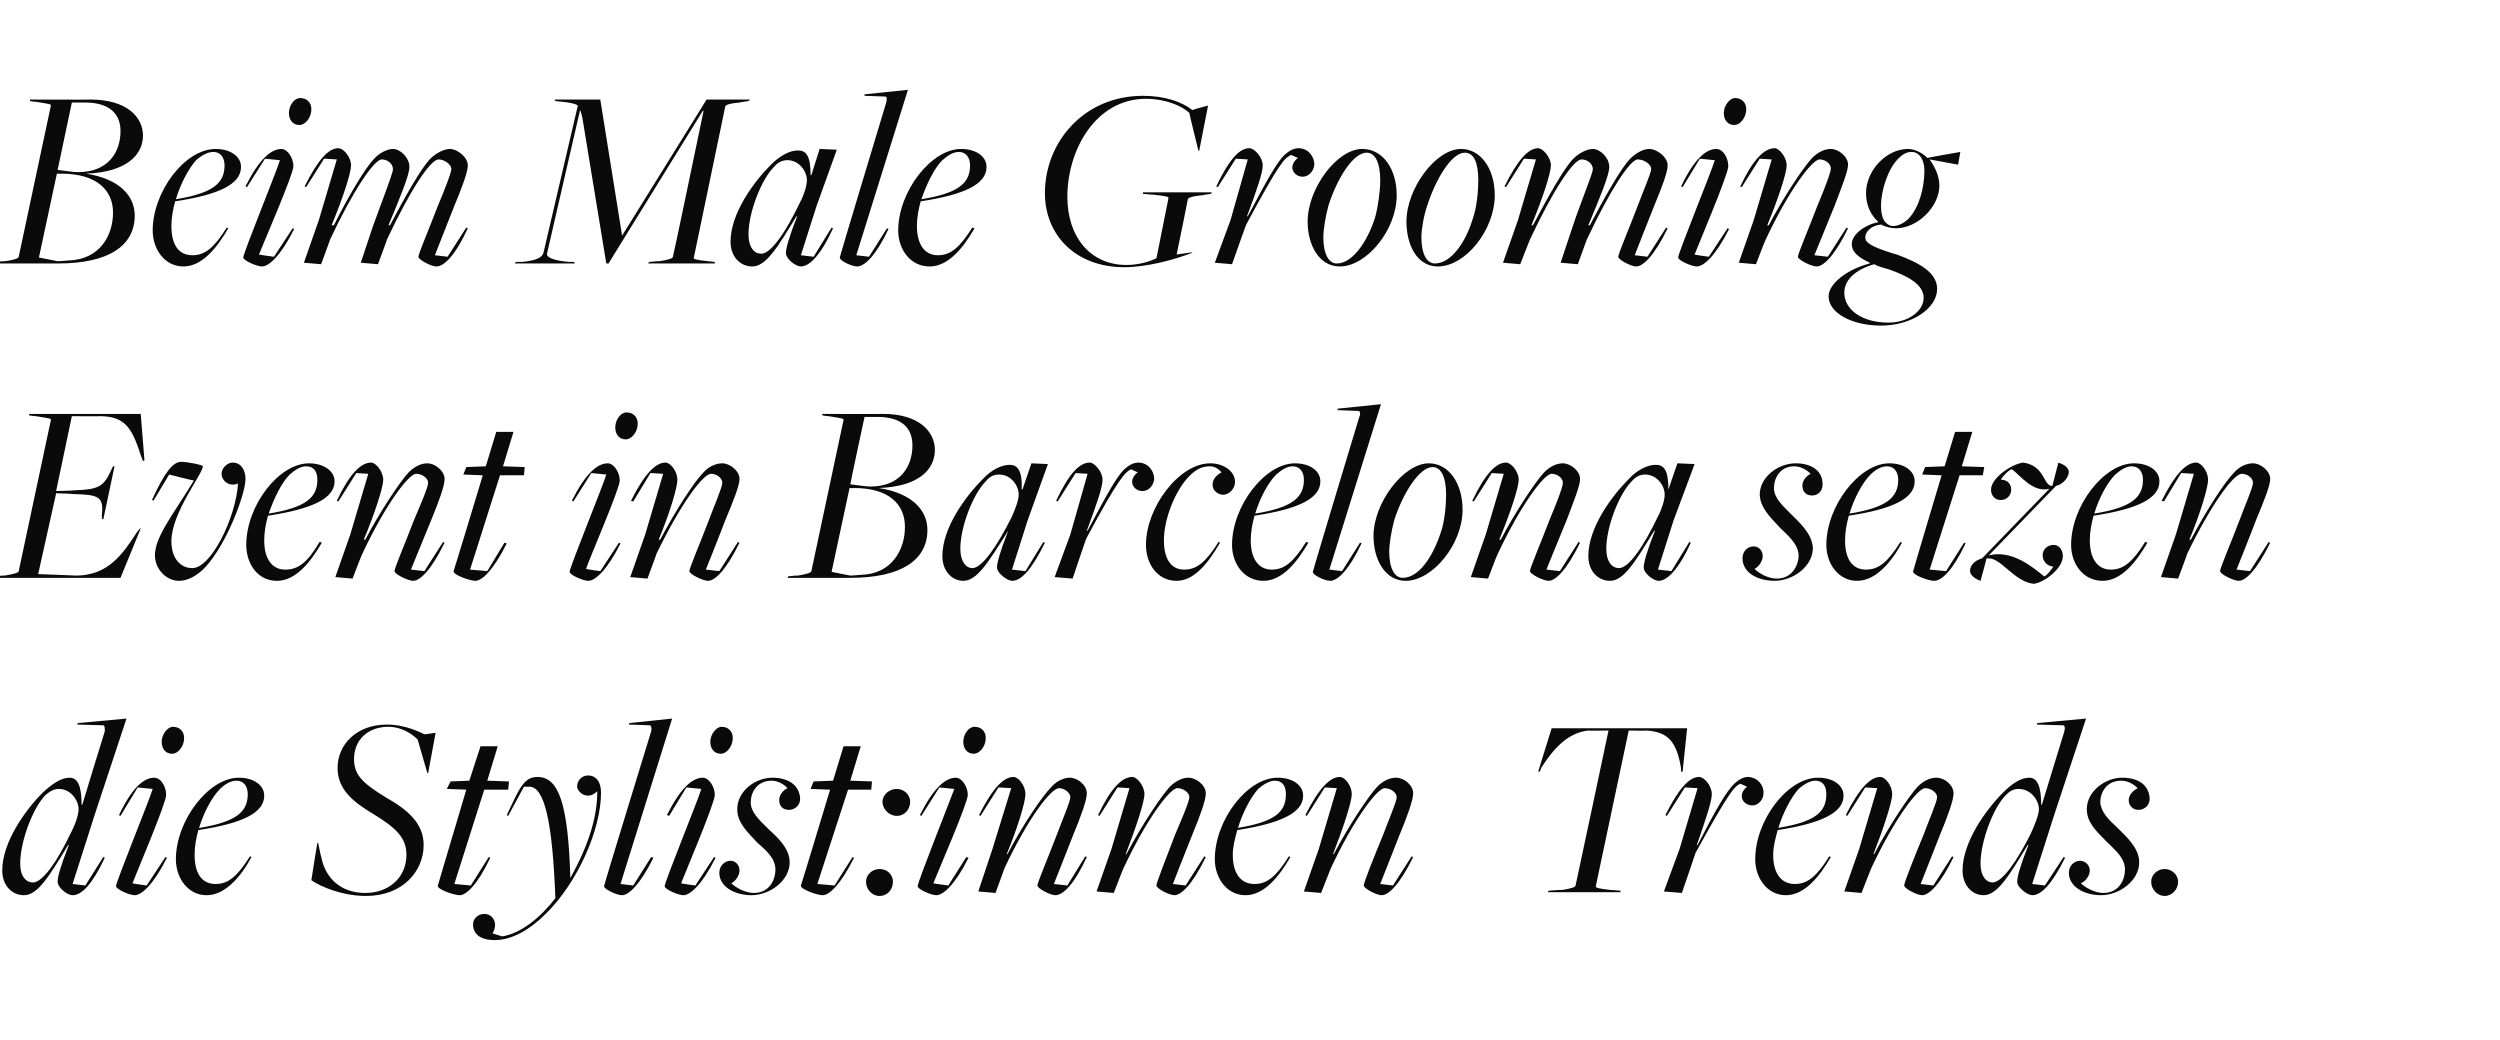 <?xml version="1.0" standalone="no"?><!DOCTYPE svg PUBLIC "-//W3C//DTD SVG 1.1//EN" "http://www.w3.org/Graphics/SVG/1.1/DTD/svg11.dtd"><svg xmlns="http://www.w3.org/2000/svg" version="1.1" width="334px" height="138.9px" viewBox="0 -12 334 138.9" style="top:-12px"><desc>Beim Male Grooming Event in Barcelona setzen die Stylist:innen Trends.</desc><defs/><g id="Polygon273097"><path d="m7.7 105.8c0-.7.4-2.1 1.5-4.9c0 0-.1 0-.1 0c-2.6 4.3-4.1 6.7-5.9 6.7c-1.6 0-2.9-1.3-2.9-3.3c0-3.8 3.1-8.1 5.4-10.4c1.2-1.1 2.4-2 3.6-2c1.2 0 1.6 1.4 1.6 3.6c.02.01.1 0 .1 0c0 0 2.97-9.79 3-9.8c0-.4 0-.8-.2-.8c-.01.01-3.5-.1-3.5-.1l.1-.2l6.5-.6l-4.2 12.7l-3 9.4l1.7.2l2.4-3.8c0 0 .23.08.2.1c-1.7 3.6-3.1 5-4.3 5c-.7 0-2-1-2-1.8zm1.7-6.4c.7-1.3 1.1-2.6 1.1-3.3c0-1.2-1.1-2.7-2.6-2.7c-.7 0-1.2.3-1.8.8c-1.7 1.7-3.4 6.2-3.4 9.2c0 1.7.8 2.5 1.7 2.5c1.3 0 3.3-2.9 5-6.5zm12.2-12.3c0-1 .8-2 1.5-2c.9 0 1.5.6 1.5 1.5c0 1.1-.8 2.1-1.6 2.1c-.9 0-1.4-.7-1.4-1.6zm-6.1 19.3c0-.6 4.5-11.6 4.9-13c.04.01-2-.2-2-.2l-2.3 3.8c0 0-.25-.09-.2-.1c1.7-3.6 3.3-5 4.7-5c.9 0 1.6 1.2 1.6 2.3c0 1.1-4 10.5-4.5 11.8c-.03.05 1.9.3 1.9.3l2.5-3.8c0 0 .19.08.2.1c-1.8 3.6-3.4 5-4.3 5c-.7 0-2.5-.8-2.5-1.2zm8-3.6c0-5.2 4.4-10.9 8.4-10.9c2 0 3.4 1 3.4 2.4c0 2.3-2.9 3.7-8.8 4.6c-.3 1.1-.5 2.2-.5 3.3c0 2.4.9 3.9 2.8 3.9c1.7 0 2.9-1 4.6-3.7c0 0 .2.1.2.1c-1.4 2.6-3.5 5.1-6 5.1c-2.5 0-4.1-2.3-4.1-4.8zm9.6-8.7c0-1-.5-1.8-1.5-1.8c-.7 0-1.5.4-2.2 1.1c-1.1 1.1-2.2 3.2-2.8 5.2c0 0 .1 0 .1 0c4.8-.8 6.4-2.1 6.4-4.5zm8.5 11.5c-.02-.04.8-5 .8-5l.1 0c0 0 .37 1.81.4 1.8c.6 3.2 2.9 4.9 5.9 4.9c3.2 0 5.5-2.1 5.5-5.1c0-2.3-1.4-3.6-4.5-5.5c-2.7-1.6-4.7-3.3-4.7-6.1c0-3.1 2.5-5.8 6.6-5.8c2 0 3.8.7 5 1.3c0 .03 1.5-.2 1.5-.2l-1 5.4l-.1 0c0 0-1.31-4.54-1.3-4.5c-.9-.9-2.3-1.7-3.9-1.7c-2.8 0-4.6 1.8-4.6 4.3c0 2.1 1.1 3.2 4.2 5.1c3 1.7 5.1 3.5 5.1 6.4c0 3.5-2.8 6.8-7.7 6.8c-3.1 0-6-1.2-7.3-2.1zm16.9.7c-.02.03 3.8-12.8 3.8-12.8l-2.6-.1l.5-1l2.5-.1l1.5-4.6l2.3 0l-1.4 4.6l2.9.1l-.1 1.1l-3.2 0l-4 12.6l2.2.2l2.4-3.8c0 0 .22.08.2.1c-1.7 3.6-3.2 5-4.1 5c-.7 0-3.1-.8-2.9-1.3zm4.7 5.2c0-.8.7-1.4 1.5-1.4c1.2 0 1.9 1.3 1.1 2.6c0 0 1 .3 1.3.4c2.5-.4 5.1-2.5 7.1-5.1c-.4-10.5-1.5-14.9-3.5-14.9c-.04.03-.7 0-.7 0l-2.1 3.9c0 0-.21-.09-.2-.1c1.7-3.6 2.3-5.1 4.1-5.1c2.8 0 4.1 3.4 4.4 13.5c0 0 0 0 0 0c2.5-4.5 3.6-8.2 3.6-11.6c-1.3 1.3-2.6.2-2.7-.6c0-.8.6-1.5 1.5-1.5c.9 0 1.7.7 1.7 2.3c0 5-3.2 12.1-7.4 16.2c-2.1 2.1-4.5 3.5-6.8 3.5c-1.9 0-2.9-.8-2.9-2.1zm17.5-5.1c0-.2 6.3-20.7 6.3-20.7c.1-.4 0-.8-.2-.8c0 .01-2.8-.1-2.8-.1l.1-.2l5.7-.6l-6.9 22.1l1.7.2l2.4-3.8c0 0 .25.08.3.1c-1.8 3.6-3.3 5-4.2 5c-.7 0-2.4-.8-2.4-1.2zm14.2-19.3c0-1 .8-2 1.5-2c.9 0 1.5.6 1.5 1.5c0 1.1-.8 2.1-1.6 2.1c-.9 0-1.4-.7-1.4-1.6zm-6.1 19.3c0-.6 4.5-11.6 4.9-13c.03.01-2-.2-2-.2l-2.3 3.8c0 0-.26-.09-.3-.1c1.8-3.6 3.4-5 4.8-5c.8 0 1.6 1.2 1.6 2.3c0 1.1-4 10.5-4.5 11.8c-.04.05 1.9.3 1.9.3l2.5-3.8c0 0 .18.08.2.1c-1.8 3.6-3.4 5-4.3 5c-.7 0-2.5-.8-2.5-1.2zm7.3-1.8c0-.9.7-1.6 1.5-1.6c.7 0 1.2.6 1.2 1.3c0 .7-.6 1.5-1.1 1.7c.6.6 1.9 1.3 3 1.3c2.2 0 2.9-1.9 2.9-3.1c0-1.6-1.3-2.6-2.5-3.7c-1.5-1.6-2.6-2.7-2.6-4.4c0-2.4 2.4-4.2 4.7-4.2c2 0 3.6.9 3.7 2.8c0 1-.8 1.5-1.5 1.5c-.8 0-1.3-.5-1.3-1.3c0-.7.5-1.3 1.1-1.6c-.4-.5-1.3-1-2.1-1c-2 0-2.8 1.6-2.8 2.9c0 1.3 1.1 2.3 2.2 3.4c1.3 1.2 3 2.7 3 4.6c0 2.5-2.7 4.4-5.1 4.4c-2.2 0-4.3-1.1-4.3-3zm10.9 1.7c.03.03 3.9-12.8 3.9-12.8l-2.6-.1l.4-1l2.6-.1l1.4-4.6l2.3 0l-1.4 4.6l2.9.1l-.1 1.1l-3.1 0l-4.1 12.6l2.3.2l2.4-3.8c0 0 .16.08.2.1c-1.8 3.6-3.3 5-4.2 5c-.7 0-3-.8-2.9-1.3zm10.9-11.2c0-.9.9-1.7 1.9-1.7c1 0 1.8.8 1.8 1.7c0 1-.7 1.9-1.8 1.9c-1 0-1.9-.9-1.9-1.9zm-2.2 10.7c0-.9.8-1.7 1.8-1.7c1.1 0 1.8.8 1.8 1.7c0 1-.7 1.9-1.8 1.9c-1 0-1.8-.9-1.8-1.9zm13-18.7c0-1 .7-2 1.5-2c.9 0 1.5.6 1.5 1.5c0 1.1-.8 2.1-1.6 2.1c-.9 0-1.4-.7-1.4-1.6zm-6.1 19.3c0-.6 4.4-11.6 4.9-13c0 .01-2-.2-2-.2l-2.4 3.8c0 0-.18-.09-.2-.1c1.8-3.6 3.4-5 4.8-5c.8 0 1.6 1.2 1.6 2.3c0 1.1-4.1 10.5-4.6 11.8c.04.05 2 .3 2 .3l2.4-3.8c0 0 .26.08.3.1c-1.8 3.6-3.4 5-4.3 5c-.7 0-2.5-.8-2.5-1.2zm16-.1c0-.4 1.5-3.9 2.6-6.8c.7-1.9 1.8-4.4 1.8-5c0-.6-.8-1.2-1.5-1.2c-1.1 0-4.2 4.1-7.3 10.7c.02-.02-1.2 3.3-1.2 3.3l-2.3-.2l1.9-5.7l2.5-8.1l-1.7-.1l-2.4 3.8c0 0-.17-.09-.2-.1c1.8-3.6 3.3-5.1 4.6-5.1c.7 0 1.6 1.2 1.6 2.3c0 1-1 4.4-2.5 8c0 0 .1 0 .1 0c2-3.8 4.6-7.7 5.9-9c.7-.8 1.7-1.2 2.4-1.2c1.1 0 2.3 1 2.3 2.1c0 .9-.8 3.1-1.8 5.5c-.81 2.1-2.6 6.6-2.6 6.6l1.8.2l2.4-3.9c0 0 .25.15.2.1c-1.7 3.7-3.2 5.1-4.2 5.1c-.7 0-2.4-.9-2.4-1.3zm15.9 0c0-.4 1.4-3.9 2.5-6.8c.8-1.9 1.9-4.4 1.9-5c0-.6-.8-1.2-1.6-1.2c-1 0-4.1 4.1-7.2 10.7c-.02-.02-1.3 3.3-1.3 3.3l-2.3-.2l2-5.7l2.4-8.1l-1.6-.1l-2.4 3.8c0 0-.22-.09-.2-.1c1.7-3.6 3.2-5.1 4.6-5.1c.6 0 1.6 1.2 1.6 2.3c0 1-1.1 4.4-2.5 8c0 0 .1 0 .1 0c2-3.8 4.6-7.7 5.8-9c.8-.8 1.7-1.2 2.5-1.2c1 0 2.3 1 2.3 2.1c0 .9-.8 3.1-1.8 5.5c-.86 2.1-2.6 6.6-2.6 6.6l1.7.2l2.5-3.9c0 0 .2.15.2.1c-1.8 3.7-3.3 5.1-4.2 5.1c-.7 0-2.4-.9-2.4-1.3zm7.8-3.5c0-5.2 4.3-10.9 8.4-10.9c2 0 3.4 1 3.4 2.4c0 2.3-3 3.7-8.8 4.6c-.3 1.1-.6 2.2-.6 3.3c0 2.4 1 3.9 2.9 3.9c1.7 0 2.9-1 4.6-3.7c0 0 .2.1.2.1c-1.5 2.6-3.5 5.1-6 5.1c-2.5 0-4.1-2.3-4.1-4.8zm9.5-8.7c0-1-.4-1.8-1.5-1.8c-.6 0-1.4.4-2.2 1.1c-1 1.1-2.1 3.2-2.7 5.2c0 0 0 0 0 0c4.9-.8 6.4-2.1 6.4-4.5zm10.4 12.2c0-.4 1.4-3.9 2.6-6.8c.7-1.9 1.8-4.4 1.8-5c0-.6-.8-1.2-1.6-1.2c-1 0-4.1 4.1-7.2 10.7c0-.02-1.3 3.3-1.3 3.3l-2.3-.2l2-5.7l2.4-8.1l-1.6-.1l-2.4 3.8c0 0-.2-.09-.2-.1c1.8-3.6 3.3-5.1 4.6-5.1c.7 0 1.6 1.2 1.6 2.3c0 1-1.1 4.4-2.5 8c0 0 .1 0 .1 0c2-3.8 4.6-7.7 5.8-9c.8-.8 1.7-1.2 2.5-1.2c1.1 0 2.3 1 2.3 2.1c0 .9-.8 3.1-1.8 5.5c-.84 2.1-2.6 6.6-2.6 6.6l1.7.2l2.5-3.9c0 0 .22.15.2.1c-1.8 3.7-3.3 5.1-4.2 5.1c-.7 0-2.4-.9-2.4-1.3zm24.7.7c0 0 1.8-.15 1.8-.1c1.3-.2 1.8-.4 1.8-.6c.02-.01 4.4-20.7 4.4-20.7c0 0-2.74.04-2.7 0c-2.8.3-4.7 2.5-6.3 5c.03.05-.2.5-.2.5l-.2 0l1.8-5.8l18.1 0l-.6 5.8l-.2 0c0 0-.05-.42 0-.4c-.6-3.7-1.8-4.9-4.6-5.1c.04.04-2.4 0-2.4 0c0 0-4.39 20.8-4.4 20.8c0 .2.2.3 2 .5c-.03-.01 1.3.1 1.3.1l0 .2l-9.7 0l.1-.2zm15.4.1l2.1-5.7l2.4-8.1l-1.7-.1l-2.4 3.8c0 0-.18-.09-.2-.1c1.8-3.6 3.2-5.1 4.5-5.1c.7 0 1.7 1.2 1.7 2.3c0 1-.8 3.3-2 6.8c0 0 .1 0 .1 0c2.4-4.7 3.8-7.1 4.9-8.2c.6-.5 1.1-.9 1.9-.9c1.3.1 2.1 1.2 2 2.2c0 1-.9 1.7-1.6 1.6c-1.2-.1-1.9-1.4-.6-2.5c0 0-.9-.4-.9-.4c-.8.4-1.5 1.1-6 9.3c.05-.05-1.8 5.3-1.8 5.3l-2.4-.2zm12.2-4.3c0-5.2 4.3-10.9 8.4-10.9c2 0 3.4 1 3.4 2.4c0 2.3-3 3.7-8.8 4.6c-.3 1.1-.6 2.2-.6 3.3c0 2.4 1 3.9 2.9 3.9c1.7 0 2.9-1 4.6-3.7c0 0 .2.1.2.1c-1.5 2.6-3.5 5.1-6 5.1c-2.5 0-4.1-2.3-4.1-4.8zm9.5-8.7c0-1-.4-1.8-1.5-1.8c-.6 0-1.4.4-2.2 1.1c-1 1.1-2.1 3.2-2.7 5.2c0 0 0 0 0 0c4.9-.8 6.4-2.1 6.4-4.5zm10.4 12.2c0-.4 1.4-3.9 2.6-6.8c.7-1.9 1.8-4.4 1.8-5c0-.6-.8-1.2-1.6-1.2c-1 0-4.1 4.1-7.2 10.7c0-.02-1.3 3.3-1.3 3.3l-2.3-.2l2-5.7l2.4-8.1l-1.6-.1l-2.4 3.8c0 0-.2-.09-.2-.1c1.8-3.6 3.3-5.1 4.6-5.1c.7 0 1.6 1.2 1.6 2.3c0 1-1.1 4.4-2.5 8c0 0 .1 0 .1 0c2-3.8 4.6-7.7 5.8-9c.8-.8 1.7-1.2 2.5-1.2c1.1 0 2.3 1 2.3 2.1c0 .9-.8 3.1-1.8 5.5c-.84 2.1-2.6 6.6-2.6 6.6l1.7.2l2.5-3.9c0 0 .22.15.2.1c-1.8 3.7-3.3 5.1-4.2 5.1c-.7 0-2.4-.9-2.4-1.3zm15.1-.5c0-.7.4-2.1 1.5-4.9c0 0-.1 0-.1 0c-2.6 4.3-4.1 6.7-5.9 6.7c-1.5 0-2.8-1.3-2.8-3.3c0-3.8 3.1-8.1 5.4-10.4c1.1-1.1 2.3-2 3.5-2c1.2 0 1.6 1.4 1.6 3.6c.05.01.1 0 .1 0c0 0 2.99-9.79 3-9.8c.1-.4.1-.8-.2-.8c.02.01-3.5-.1-3.5-.1l.1-.2l6.5-.6l-4.2 12.7l-3 9.4l1.7.2l2.5-3.8c0 0 .16.08.2.1c-1.8 3.6-3.2 5-4.4 5c-.6 0-2-1-2-1.8zm1.8-6.4c.6-1.3 1.1-2.6 1.1-3.3c0-1.2-1.1-2.7-2.7-2.7c-.7 0-1.2.3-1.7.8c-1.7 1.7-3.4 6.2-3.4 9.2c0 1.7.8 2.5 1.6 2.5c1.3 0 3.3-2.9 5.1-6.5zm5.1 5.2c0-.9.7-1.6 1.5-1.6c.7 0 1.3.6 1.3 1.3c0 .7-.6 1.5-1.2 1.7c.6.6 1.9 1.3 3 1.3c2.2 0 2.9-1.9 2.9-3.1c0-1.6-1.3-2.6-2.4-3.7c-1.6-1.6-2.7-2.7-2.7-4.4c0-2.4 2.5-4.2 4.7-4.2c2.1 0 3.6.9 3.7 2.8c0 1-.8 1.5-1.5 1.5c-.7 0-1.3-.5-1.3-1.3c0-.7.6-1.3 1.2-1.6c-.5-.5-1.3-1-2.2-1c-2 0-2.8 1.6-2.8 2.9c.1 1.3 1.1 2.3 2.3 3.4c1.2 1.2 2.9 2.7 2.9 4.6c0 2.5-2.7 4.4-5.1 4.4c-2.2 0-4.3-1.1-4.3-3zm11 1.2c0-.9.8-1.7 1.8-1.7c1 0 1.8.8 1.8 1.7c0 1-.8 1.9-1.8 1.9c-1 0-1.8-.9-1.8-1.9z" stroke="none" fill="#0a0a0a"/></g><g id="Polygon273096"><path d="m-.7 65c0 0 1.33-.15 1.3-.1c1.3-.2 1.9-.4 1.9-.6c0 0 4.3-20.2 4.3-20.2c0-.2-.2-.2-2-.5c.03.04-.9-.1-.9-.1l0-.2l14.9 0l.5 6.2l-.2.1c0 0-.17-.53-.2-.5c-1.2-3.7-2-5.5-5.6-5.5c-.03.04-3.7 0-3.7 0l-2.1 10c0 0 2.51-.05 2.5-.1c3.2-.1 3.9-.5 4.9-2.8c-.02.05.2-.4.2-.4l.2 0l-1.5 7.1l-.2-.1c0 0 .05-.43 0-.4c.3-2.6-.4-2.8-3.9-2.9c.03-.03-2.2-.1-2.2-.1l-2.4 10.8c0 0 5.16.19 5.2.2c4.1-.1 6-2.7 8-5.8c.01-.02.4-.5.4-.5l.1 0l-2.7 6.6l-16.9 0l.1-.2zm21.4-2.8c0-2.5 2.4-5.4 5.2-10c-.04.02-3.3-.8-3.3-.8l-2.1 3.5c0 0-.17-.13-.2-.1c1.7-3.7 2.8-5.1 3.9-5.1c.8 0 2.9.4 2.9.6c0 1-4.2 6.2-4.2 10c0 2.3 1.2 3.6 2.8 3.6c2.5 0 5.8-6.7 6.1-11.3c-1.2.5-2.2-.4-2.2-1.3c0-.7.7-1.5 1.5-1.5c1.1 0 1.7 1 1.7 2.2c0 1.9-2.4 8.5-5.3 11.7c-1.1 1.2-2.4 1.9-3.6 1.9c-1.7 0-3.2-1.6-3.2-3.4zm12.2-1.4c0-5.2 4.3-10.9 8.4-10.9c1.9 0 3.4 1 3.4 2.4c0 2.3-3 3.7-8.9 4.6c-.3 1.1-.5 2.2-.5 3.3c0 2.4 1 3.9 2.8 3.9c1.8 0 3-1 4.6-3.7c0 0 .3.1.3.1c-1.5 2.6-3.5 5.1-6 5.1c-2.6 0-4.1-2.3-4.1-4.8zm9.5-8.7c0-1-.4-1.8-1.5-1.8c-.7 0-1.4.4-2.2 1.1c-1.1 1.1-2.1 3.2-2.8 5.2c0 0 .1 0 .1 0c4.8-.8 6.4-2.1 6.4-4.5zm10.3 12.2c0-.4 1.5-3.9 2.6-6.8c.8-1.9 1.9-4.4 1.9-5c0-.6-.8-1.2-1.6-1.2c-1 0-4.1 4.1-7.2 10.7c-.03-.02-1.3 3.3-1.3 3.3l-2.3-.2l2-5.7l2.4-8.1l-1.6-.1l-2.4 3.8c0 0-.23-.09-.2-.1c1.7-3.6 3.2-5.1 4.6-5.1c.6 0 1.6 1.2 1.6 2.3c0 1-1.1 4.4-2.6 8c0 0 .2 0 .2 0c2-3.8 4.6-7.7 5.8-9c.8-.8 1.7-1.2 2.5-1.2c1 0 2.3 1 2.3 2.1c0 .9-.8 3.1-1.8 5.5c-.87 2.1-2.7 6.6-2.7 6.6l1.8.2l2.5-3.9c0 0 .19.15.2.1c-1.8 3.7-3.3 5.1-4.2 5.1c-.7 0-2.5-.9-2.5-1.3zm7.9 0c.02.03 3.9-12.8 3.9-12.8l-2.6-.1l.4-1l2.6-.1l1.4-4.6l2.3 0l-1.4 4.6l2.9.1l-.1 1.1l-3.2 0l-4 12.6l2.3.2l2.3-3.8c0 0 .25.08.3.1c-1.8 3.6-3.3 5-4.2 5c-.7 0-3-.8-2.9-1.3zm21.6-19.2c0-1 .7-2 1.5-2c.9 0 1.5.6 1.5 1.5c0 1.1-.8 2.1-1.6 2.1c-.9 0-1.4-.7-1.4-1.6zm-6.1 19.3c0-.6 4.5-11.6 4.9-13c.02.01-2-.2-2-.2l-2.4 3.8c0 0-.16-.09-.2-.1c1.8-3.6 3.4-5 4.8-5c.8 0 1.6 1.2 1.6 2.3c0 1.1-4.1 10.5-4.5 11.8c-.04.05 1.9.3 1.9.3l2.5-3.8c0 0 .18.08.2.1c-1.8 3.6-3.4 5-4.3 5c-.7 0-2.5-.8-2.5-1.2zm16-.1c0-.4 1.5-3.9 2.6-6.8c.7-1.9 1.8-4.4 1.8-5c0-.6-.7-1.2-1.5-1.2c-1.1 0-4.1 4.1-7.3 10.7c.04-.02-1.2 3.3-1.2 3.3l-2.3-.2l2-5.7l2.4-8.1l-1.7-.1l-2.3 3.8c0 0-.25-.09-.3-.1c1.8-3.6 3.3-5.1 4.6-5.1c.7 0 1.6 1.2 1.6 2.3c0 1-1 4.4-2.5 8c0 0 .2 0 .2 0c2-3.8 4.5-7.7 5.8-9c.7-.8 1.7-1.2 2.5-1.2c1 0 2.3 1 2.3 2.1c0 .9-.9 3.1-1.9 5.5c-.79 2.1-2.6 6.6-2.6 6.6l1.8.2l2.5-3.9c0 0 .17.15.2.1c-1.8 3.7-3.3 5.1-4.2 5.1c-.7 0-2.5-.9-2.5-1.3zm13.2.7c0 0 1.27-.15 1.3-.1c1.2-.2 1.8-.4 1.8-.6c0 0 4.3-20.2 4.3-20.2c0-.2-.2-.2-2-.5c0 .04-.8-.1-.8-.1l-.1-.2c0 0 8.18.03 8.2 0c4.8 0 6.9 2.4 6.9 4.8c0 2.6-2.1 4.9-7.5 5.1c0 0 0 0 0 0c4.5.7 6.5 3 6.5 5.6c0 4.1-3.6 6.4-10.3 6.4c.04 0-8.4 0-8.4 0l.1-.2zm9.7-.2c4.1-.1 5.9-3.3 5.9-6.4c0-3-2.1-5.2-6.8-5.2c0 .03-.6 0-.6 0l-2.4 11.2l2.5.5c0 0 1.37-.08 1.4-.1zm6.9-17.3c0-2.3-1.4-3.8-4.7-3.8c.05.01-1.7 0-1.7 0c0 0-1.93 9.01-1.9 9c.8.1 2.1.3 2.7.3c4 0 5.6-2.7 5.6-5.5zm11.3 16.3c0-.6.4-2.1 1.5-4.9c0 0 0 0 0 0c-2.7 4.3-4.2 6.7-6 6.7c-1.5 0-2.8-1.3-2.8-3.3c0-3.8 3.1-8 5.4-10.3c1.1-1.2 2.5-1.9 3.6-1.9c1 0 1.7.7 1.6 3.3c.03.01.1 0 .1 0l1.2-3.5l2.2.1l-2.7 7.5l-2.1 6.6l1.8.2l2.4-3.9c0 0 .18.15.2.1c-1.8 3.7-3.2 5.1-4.4 5.1c-.6 0-2-1-2-1.8zm2-6.8c.4-.9.9-2.2.9-2.9c0-1.3-1.1-2.7-2.6-2.7c-.8 0-1.3.3-1.8.9c-1.7 1.7-3.4 6.1-3.4 9c0 1.8.8 2.6 1.6 2.6c1.3 0 3.3-2.9 5.3-6.9zm5.7 8.1l2.1-5.7l2.3-8.1l-1.6-.1l-2.4 3.8c0 0-.22-.09-.2-.1c1.7-3.6 3.1-5.1 4.5-5.1c.6 0 1.7 1.2 1.7 2.3c0 1-.8 3.3-2.1 6.8c0 0 .1 0 .1 0c2.5-4.7 3.8-7.1 4.9-8.2c.6-.5 1.1-.9 2-.9c1.3.1 2 1.2 2 2.2c-.1 1-.9 1.7-1.7 1.6c-1.1-.1-1.9-1.4-.5-2.5c0 0-.9-.4-.9-.4c-.8.4-1.6 1.1-6 9.3c.01-.05-1.8 5.3-1.8 5.3l-2.4-.2zm12.2-4.3c0-5 4.4-10.9 8.6-10.9c1.7 0 3.3 1 3.3 2.5c0 .9-.8 1.7-1.6 1.7c-.7 0-1.4-.6-1.4-1.3c0-.8.5-1.3 1.2-1.7c-.4-.4-.8-.8-1.6-.8c-1.1 0-1.9.5-2.7 1.3c-1.8 1.8-3.4 5.6-3.4 8.6c0 2.4.9 3.9 2.7 3.9c1.7 0 2.9-1 4.6-3.7c0 0 .2.1.2.1c-1.5 2.6-3.4 5.1-5.8 5.1c-2.6 0-4.1-2.3-4.1-4.8zm11.5 0c0-5.2 4.4-10.9 8.4-10.9c2 0 3.4 1 3.4 2.4c0 2.3-2.9 3.7-8.8 4.6c-.3 1.1-.5 2.2-.5 3.3c0 2.4 1 3.9 2.8 3.9c1.7 0 2.9-1 4.6-3.7c0 0 .3.1.3.1c-1.5 2.6-3.5 5.1-6 5.1c-2.6 0-4.2-2.3-4.2-4.8zm9.6-8.7c0-1-.5-1.8-1.5-1.8c-.7 0-1.4.4-2.2 1.1c-1.1 1.1-2.2 3.2-2.8 5.2c0 0 .1 0 .1 0c4.8-.8 6.4-2.1 6.4-4.5zm1.2 12.3c0-.2 6.2-20.7 6.2-20.7c.2-.4.1-.8-.1-.8c-.03.01-2.8-.1-2.8-.1l0-.2l5.8-.6l-6.9 22.1l1.7.2l2.4-3.8c0 0 .23.08.2.1c-1.7 3.6-3.2 5-4.2 5c-.7 0-2.4-.8-2.3-1.2zm8.1-4.8c0-4.4 4-9.7 7.4-9.7c2.6 0 4.5 2.6 4.5 6.2c0 4.6-4 9.5-7.6 9.5c-2.8 0-4.3-2.9-4.3-6zm9-.5c.5-1.4.7-3.6.7-5c0-2.4-.7-3.7-1.8-3.7c-1.8 0-4 3.6-5.1 7c-.4 1.4-.7 3.3-.7 4.3c0 2.2.7 3.5 1.8 3.5c2.1 0 4-2.7 5.1-6.1zm11.9 5.2c0-.4 1.5-3.9 2.6-6.8c.8-1.9 1.8-4.4 1.8-5c0-.6-.7-1.2-1.5-1.2c-1 0-4.1 4.1-7.2 10.7c-.04-.02-1.3 3.3-1.3 3.3l-2.3-.2l2-5.7l2.4-8.1l-1.6-.1l-2.4 3.8c0 0-.24-.09-.2-.1c1.7-3.6 3.2-5.1 4.5-5.1c.7 0 1.7 1.2 1.7 2.3c0 1-1.1 4.4-2.6 8c0 0 .2 0 .2 0c2-3.8 4.6-7.7 5.8-9c.8-.8 1.7-1.2 2.5-1.2c1 0 2.3 1 2.3 2.1c0 .9-.9 3.1-1.8 5.5c-.88 2.1-2.7 6.6-2.7 6.6l1.8.2l2.5-3.9c0 0 .18.15.2.1c-1.8 3.7-3.3 5.1-4.2 5.1c-.7 0-2.5-.9-2.5-1.3zm15.2-.5c0-.6.4-2.1 1.5-4.9c0 0-.1 0-.1 0c-2.6 4.3-4.1 6.7-5.9 6.7c-1.6 0-2.9-1.3-2.9-3.3c0-3.8 3.1-8 5.4-10.3c1.1-1.2 2.5-1.9 3.6-1.9c1.1 0 1.7.7 1.7 3.3c-.02.01 0 0 0 0l1.2-3.5l2.3.1l-2.8 7.5l-2.1 6.6l1.8.2l2.4-3.9c0 0 .22.15.2.1c-1.7 3.7-3.2 5.1-4.3 5.1c-.7 0-2-1-2-1.8zm1.9-6.8c.5-.9.9-2.2.9-2.9c0-1.3-1.1-2.7-2.6-2.7c-.7 0-1.3.3-1.8.9c-1.7 1.7-3.4 6.1-3.4 9c0 1.8.8 2.6 1.7 2.6c1.3 0 3.3-2.9 5.2-6.9zm11.3 5.6c0-.9.6-1.6 1.5-1.6c.7 0 1.2.6 1.2 1.3c0 .7-.6 1.5-1.1 1.7c.6.6 1.8 1.3 3 1.3c2.1 0 2.9-1.9 2.9-3.1c-.1-1.6-1.4-2.6-2.5-3.7c-1.5-1.6-2.6-2.7-2.7-4.4c0-2.4 2.5-4.2 4.8-4.2c2 0 3.6.9 3.6 2.8c0 1-.7 1.5-1.4 1.5c-.8 0-1.3-.5-1.3-1.3c0-.7.5-1.3 1.1-1.6c-.5-.5-1.3-1-2.2-1c-1.9 0-2.7 1.6-2.7 2.9c0 1.3 1.1 2.3 2.2 3.4c1.2 1.2 2.9 2.7 3 4.6c0 2.5-2.7 4.4-5.1 4.4c-2.3 0-4.3-1.1-4.3-3zm11.2-1.8c0-5.2 4.4-10.9 8.4-10.9c2 0 3.4 1 3.4 2.4c0 2.3-2.9 3.7-8.8 4.6c-.3 1.1-.5 2.2-.5 3.3c0 2.4.9 3.9 2.8 3.9c1.7 0 2.9-1 4.6-3.7c0 0 .2.1.2.1c-1.4 2.6-3.5 5.1-6 5.1c-2.5 0-4.1-2.3-4.1-4.8zm9.6-8.7c0-1-.5-1.8-1.5-1.8c-.7 0-1.5.4-2.2 1.1c-1.1 1.1-2.2 3.2-2.8 5.2c0 0 .1 0 .1 0c4.8-.8 6.4-2.1 6.4-4.5zm2 12.2c-.04.03 3.8-12.8 3.8-12.8l-2.6-.1l.4-1l2.6-.1l1.4-4.6l2.3 0l-1.4 4.6l3 .1l-.2 1.1l-3.1 0l-4 12.6l2.2.2l2.4-3.8c0 0 .2.08.2.1c-1.7 3.6-3.2 5-4.2 5c-.7 0-3-.8-2.8-1.3zm10.1-1.7c-.02.01-.3 0-.3 0c0 0-.77 2.99-.8 3c-.6-.2-1.4-.7-1.4-1.3c0-1 .9-1.5 1.6-1.7c0 0 9-9.3 9-9.3c-2.2.6-4-1.9-5-2.6c-.3-.1-1.7 1.4-1.4 1.4c.8 0 1.3.6 1.3 1.3c0 .8-.6 1.4-1.4 1.4c-.8 0-1.3-.6-1.3-1.4c0-1.5 2.7-3.4 4.3-3.6c2.8.4 2.7 2.9 3.7 3.1c-.03.02.2 0 .2 0c0 0 .79-3.1.8-3.1c.6.2 1.4.6 1.4 1.3c-.1.9-1 1.7-1.7 1.8c0 0-9 9.3-9 9.3c3.1-.8 5.9 1.6 7.4 2.8c.2.1 1.3-1.3 1.2-1.3c-.9-.1-1.4-.8-1.4-1.5c0-.8.6-1.4 1.5-1.4c.7 0 1.2.7 1.2 1.5c0 1.6-2.4 3.5-3.9 3.7c-2.6-.3-4.3-3.4-6-3.4zm11-1.8c0-5.2 4.4-10.9 8.4-10.9c2 0 3.4 1 3.4 2.4c0 2.3-2.9 3.7-8.8 4.6c-.3 1.1-.5 2.2-.5 3.3c0 2.4 1 3.9 2.8 3.9c1.7 0 2.9-1 4.6-3.7c0 0 .3.1.3.1c-1.5 2.6-3.5 5.1-6 5.1c-2.6 0-4.2-2.3-4.2-4.8zm9.6-8.7c0-1-.5-1.8-1.5-1.8c-.7 0-1.4.4-2.2 1.1c-1.1 1.1-2.2 3.2-2.8 5.2c0 0 .1 0 .1 0c4.8-.8 6.4-2.1 6.4-4.5zm10.3 12.2c0-.4 1.5-3.9 2.6-6.8c.7-1.9 1.8-4.4 1.8-5c0-.6-.7-1.2-1.5-1.2c-1.1 0-4.1 4.1-7.3 10.7c.04-.02-1.2 3.3-1.2 3.3l-2.3-.2l2-5.7l2.4-8.1l-1.7-.1l-2.3 3.8c0 0-.25-.09-.3-.1c1.8-3.6 3.3-5.1 4.6-5.1c.7 0 1.6 1.2 1.6 2.3c0 1-1 4.4-2.5 8c0 0 .2 0 .2 0c2-3.8 4.5-7.7 5.8-9c.7-.8 1.7-1.2 2.5-1.2c1 0 2.3 1 2.3 2.1c0 .9-.9 3.1-1.9 5.5c-.79 2.1-2.6 6.6-2.6 6.6l1.8.2l2.5-3.9c0 0 .17.15.2.1c-1.8 3.7-3.3 5.1-4.2 5.1c-.7 0-2.5-.9-2.5-1.3z" stroke="none" fill="#0a0a0a"/></g><g id="Polygon273095"><path d="m-.6 23c0 0 1.3-.15 1.3-.1c1.3-.2 1.8-.4 1.8-.6c0 0 4.3-20.2 4.3-20.2c0-.2-.2-.2-2-.5c.03.04-.8-.1-.8-.1l0-.2c0 0 8.11.03 8.1 0c4.9 0 7 2.4 7 4.8c0 2.6-2.2 4.9-7.6 5.1c0 0 0 0 0 0c4.5.7 6.5 3 6.5 5.6c0 4.1-3.6 6.4-10.2 6.4c-.03 0-8.5 0-8.5 0l.1-.2zm9.7-.2c4.2-.1 6-3.3 6-6.4c0-3-2.2-5.2-6.9-5.2c.03.03-.6 0-.6 0l-2.4 11.2l2.5.5c0 0 1.4-.08 1.4-.1zm7-17.3c0-2.3-1.5-3.8-4.7-3.8c-.02.01-1.8 0-1.8 0c0 0-1.9 9.01-1.9 9c.9.1 2.1.3 2.7.3c4.1 0 5.7-2.7 5.7-5.5zm4.3 13.3c0-5.2 4.3-10.9 8.4-10.9c2 0 3.4 1 3.4 2.4c0 2.3-2.9 3.7-8.8 4.6c-.3 1.1-.5 2.2-.5 3.3c0 2.4.9 3.9 2.8 3.9c1.7 0 2.9-1 4.6-3.7c0 0 .2.1.2.1c-1.5 2.6-3.5 5.1-6 5.1c-2.5 0-4.1-2.3-4.1-4.8zm9.6-8.7c0-1-.5-1.8-1.5-1.8c-.7 0-1.5.4-2.3 1.1c-1 1.1-2.1 3.2-2.7 5.2c0 0 .1 0 .1 0c4.8-.8 6.4-2.1 6.4-4.5zm8.6-7c0-1 .7-2 1.5-2c.9 0 1.5.6 1.5 1.5c0 1.1-.8 2.1-1.6 2.1c-.9 0-1.4-.7-1.4-1.6zm-6.1 19.3c0-.6 4.5-11.6 4.9-13c.01.01-2-.2-2-.2l-2.4 3.8c0 0-.17-.09-.2-.1c1.8-3.6 3.4-5 4.8-5c.8 0 1.6 1.2 1.6 2.3c0 1.1-4.1 10.5-4.6 11.8c.05.05 2 .3 2 .3l2.5-3.8c0 0 .17.08.2.1c-1.8 3.6-3.4 5-4.3 5c-.7 0-2.5-.8-2.5-1.2zm23.4-.1c0-.4 1.5-3.9 2.6-6.8c.8-1.9 1.8-4.4 1.8-4.9c0-.7-1-1.3-1.7-1.3c-1.1 0-3.8 4.1-6.9 10.7c.03-.02-1.2 3.3-1.2 3.3l-2.3-.2c0 0 1.6-4.76 1.6-4.8c1.1-3.1 2.7-7.1 2.7-7.7c0-.7-.7-1.3-1.5-1.3c-1 0-3.8 4.1-6.9 10.7c.03-.02-1.2 3.3-1.2 3.3l-2.3-.2l2-5.7l2.4-8.1l-1.7-.1l-2.4 3.8c0 0-.16-.09-.2-.1c1.8-3.6 3.2-5.1 4.5-5.1c.7 0 1.7 1.2 1.7 2.3c0 1-1.1 4.4-2.6 8c0 0 .3 0 .3 0c1.9-3.8 4.2-7.7 5.4-8.9c.7-.8 1.8-1.3 2.5-1.3c1 0 2.2 1.2 2.2 2.4c0 1.1-1.3 4.2-2.8 7.8c0 0 .2 0 .2 0c2-3.8 4.2-7.7 5.4-8.9c.8-.8 1.9-1.3 2.6-1.3c1 0 2.4 1.1 2.4 2.2c0 .9-.8 3-1.8 5.4c-.82 2.1-2.6 6.6-2.6 6.6l1.7.2l2.5-3.9c0 0 .24.15.2.1c-1.7 3.7-3.2 5.1-4.2 5.1c-.7 0-2.4-.9-2.4-1.3zm13 .7c0 0 .82-.04.8 0c2-.2 2.7-.6 2.9-1.2c0 0 4.6-19.7 4.6-19.7c-.4-.3-1.2-.4-2.1-.5c-.03.01-.9-.1-.9-.1l-.1-.2l6.1 0l2.9 18.1l0 .1l11.3-18.2l5.8 0l-.2.2c0 0-1.23.18-1.2.2c-1.3.1-1.8.3-1.9.5c0 0-4.2 20.2-4.2 20.2c-.1.2.1.3 1.9.5c.04-.01.9.1.9.1l0 .2l-8.9 0l.1-.2c0 0 1.43-.15 1.4-.1c1.3-.2 1.8-.4 1.8-.6c.05-.01 4.1-19.5 4.1-19.5l-.1 0l-12.6 20.4l-.3 0c0 0-3.2-19.46-3.2-19.5c-.1-.4-.2-.8-.3-1c0 0-4.4 19.1-4.4 19.1c-.2.5.6 1 3 1.2c.02-.04.6 0 .6 0l.1.2l-8 0l.1-.2zm36.1-1.2c0-.6.4-2.1 1.5-4.9c0 0-.1 0-.1 0c-2.6 4.3-4.1 6.7-5.9 6.7c-1.6 0-2.9-1.3-2.9-3.3c0-3.8 3.1-8 5.4-10.3c1.2-1.2 2.5-1.9 3.6-1.9c1.1 0 1.7.7 1.7 3.3c-.01.01.1 0 .1 0l1.1-3.5l2.3.1l-2.7 7.5l-2.1 6.6l1.7.2l2.4-3.9c0 0 .23.15.2.1c-1.7 3.7-3.2 5.1-4.3 5.1c-.7 0-2-1-2-1.8zm1.9-6.8c.5-.9.9-2.2.9-2.9c0-1.3-1.1-2.7-2.6-2.7c-.7 0-1.3.3-1.8.9c-1.7 1.7-3.4 6.1-3.4 9c0 1.8.8 2.6 1.7 2.6c1.3 0 3.3-2.9 5.2-6.9zm5.3 7.4c0-.2 6.2-20.7 6.2-20.7c.1-.4.1-.8-.1-.8c-.04.01-2.8-.1-2.8-.1l0-.2l5.8-.6l-6.9 22.1l1.7.2l2.4-3.8c0 0 .22.08.2.1c-1.7 3.6-3.2 5-4.2 5c-.7 0-2.4-.8-2.3-1.2zm7.8-3.6c0-5.2 4.4-10.9 8.4-10.9c2 0 3.4 1 3.4 2.4c0 2.3-2.9 3.7-8.8 4.6c-.3 1.1-.5 2.2-.5 3.3c0 2.4 1 3.9 2.8 3.9c1.7 0 2.9-1 4.6-3.7c0 0 .3.1.3.1c-1.5 2.6-3.5 5.1-6 5.1c-2.6 0-4.2-2.3-4.2-4.8zm9.6-8.7c0-1-.5-1.8-1.5-1.8c-.7 0-1.4.4-2.2 1.1c-1.1 1.1-2.1 3.2-2.8 5.2c0 0 .1 0 .1 0c4.8-.8 6.4-2.1 6.4-4.5zm10 3.7c0-6.8 5.2-13 13.1-13c2.9 0 5.2.8 6.6 1.9c.02-.04 2.1-.6 2.1-.6l-1.2 6.1l-.1-.1c0 0-1.24-4.99-1.2-5c-1-1-3.3-1.9-5.8-1.9c-6.7 0-10.5 6.8-10.5 13.1c0 5.4 3.1 9.1 7.9 9.1c1.5 0 3-.4 4-.9c0 0 1.6-8 1.6-8c.1-.2-.2-.3-2.1-.5c.03.03-1.3-.1-1.3-.1l0-.2l9.2 0l-.1.2c0 0-1.26.17-1.3.2c-1.2.1-1.7.3-1.8.5c.02.03-1.5 7.4-1.5 7.4l2.1-.3c0 0-.05.14-.1.1c-2.3.9-6 1.9-9 1.9c-6.5 0-10.6-4.3-10.6-9.9zm22.7 9.3l2.1-5.7l2.3-8.1l-1.6-.1l-2.4 3.8c0 0-.23-.09-.2-.1c1.7-3.6 3.1-5.1 4.4-5.1c.7 0 1.8 1.2 1.8 2.3c0 1-.8 3.3-2.1 6.8c0 0 .1 0 .1 0c2.5-4.7 3.8-7.1 4.9-8.2c.6-.5 1.1-.9 2-.9c1.3.1 2 1.2 2 2.2c-.1 1-.9 1.7-1.7 1.6c-1.1-.1-1.9-1.4-.5-2.5c0 0-.9-.4-.9-.4c-.9.4-1.6 1.1-6 9.3c-.01-.05-1.9 5.3-1.9 5.3l-2.3-.2zm12.4-5.5c0-4.4 3.9-9.7 7.3-9.7c2.7 0 4.6 2.6 4.6 6.2c0 4.6-4 9.5-7.6 9.5c-2.8 0-4.3-2.9-4.3-6zm9-.5c.4-1.4.7-3.6.7-5c0-2.4-.7-3.7-1.8-3.7c-1.9 0-4 3.6-5.1 7c-.4 1.4-.7 3.3-.7 4.3c0 2.2.7 3.5 1.8 3.5c2 0 4-2.7 5.1-6.1zm4.2.5c0-4.4 3.9-9.7 7.3-9.7c2.6 0 4.5 2.6 4.5 6.2c0 4.6-3.9 9.5-7.6 9.5c-2.8 0-4.2-2.9-4.2-6zm8.9-.5c.5-1.4.7-3.6.7-5c0-2.4-.6-3.7-1.8-3.7c-1.8 0-3.9 3.6-5 7c-.5 1.4-.8 3.3-.8 4.3c0 2.2.7 3.5 1.8 3.5c2.1 0 4.1-2.7 5.1-6.1zm19.4 5.2c0-.4 1.5-3.9 2.6-6.8c.7-1.9 1.8-4.4 1.8-4.9c0-.7-1-1.3-1.8-1.3c-1 0-3.7 4.1-6.8 10.7c-.01-.02-1.2 3.3-1.2 3.3l-2.3-.2c0 0 1.57-4.76 1.6-4.8c1-3.1 2.7-7.1 2.7-7.7c0-.7-.7-1.3-1.5-1.3c-1.1 0-3.8 4.1-6.9 10.7c0-.02-1.3 3.3-1.3 3.3l-2.3-.2l2-5.7l2.4-8.1l-1.6-.1l-2.4 3.8c0 0-.2-.09-.2-.1c1.8-3.6 3.2-5.1 4.5-5.1c.6 0 1.7 1.2 1.7 2.3c0 1-1.1 4.4-2.6 8c0 0 .2 0 .2 0c2-3.8 4.2-7.7 5.4-8.9c.8-.8 1.9-1.3 2.6-1.3c1 0 2.2 1.2 2.2 2.4c0 1.1-1.3 4.2-2.8 7.8c0 0 .2 0 .2 0c2-3.8 4.2-7.7 5.4-8.9c.8-.8 1.8-1.3 2.5-1.3c1.1 0 2.5 1.1 2.5 2.2c0 .9-.8 3-1.8 5.4c-.85 2.1-2.6 6.6-2.6 6.6l1.7.2l2.5-3.9c0 0 .21.15.2.1c-1.8 3.7-3.3 5.1-4.2 5.1c-.7 0-2.4-.9-2.4-1.3zm14.1-19.2c0-1 .8-2 1.5-2c.9 0 1.5.6 1.5 1.5c0 1.1-.8 2.1-1.6 2.1c-.9 0-1.4-.7-1.4-1.6zm-6.1 19.3c0-.6 4.5-11.6 4.9-13c.04.01-2-.2-2-.2l-2.3 3.8c0 0-.24-.09-.2-.1c1.7-3.6 3.3-5 4.7-5c.9 0 1.6 1.2 1.6 2.3c0 1.1-4 10.5-4.5 11.8c-.02.05 1.9.3 1.9.3l2.5-3.8c0 0 .2.08.2.1c-1.8 3.6-3.4 5-4.3 5c-.7 0-2.5-.8-2.5-1.2zm16-.1c0-.4 1.5-3.9 2.6-6.8c.8-1.9 1.8-4.4 1.8-5c0-.6-.7-1.2-1.5-1.2c-1 0-4.1 4.1-7.2 10.7c-.04-.02-1.3 3.3-1.3 3.3l-2.3-.2l2-5.7l2.4-8.1l-1.6-.1l-2.4 3.8c0 0-.23-.09-.2-.1c1.7-3.6 3.2-5.1 4.6-5.1c.6 0 1.6 1.2 1.6 2.3c0 1-1.1 4.4-2.6 8c0 0 .2 0 .2 0c2-3.8 4.6-7.7 5.8-9c.8-.8 1.7-1.2 2.5-1.2c1 0 2.3 1 2.3 2.1c0 .9-.9 3.1-1.8 5.5c-.87 2.1-2.7 6.6-2.7 6.6l1.8.2l2.5-3.9c0 0 .19.15.2.1c-1.8 3.7-3.3 5.1-4.2 5.1c-.7 0-2.5-.9-2.5-1.3zm4.1 5.3c0-1.8 2.7-3.7 5.5-4.4c0 0 0-.1 0-.1c-1.5-.7-2.4-1.4-2.4-2.5c0-1.3 1.8-2.6 3.5-2.9c0 0 0-.1 0-.1c-.9-.8-1.6-2.1-1.6-3.8c0-3 2.7-5.9 5.6-5.9c.9 0 1.9.5 2.6 1.2c.03-.04 4.4-.8 4.4-.8l-.3 1.7l-3.8-.7c0 0-.03.04 0 0c.7 1 1.3 2.2 1.3 3.5c0 2.8-2.9 5.7-5.8 5.7c-.7 0-1.4-.2-2-.5c-1.2.1-2.1.9-2.1 1.7c0 .7.7 1.2 3.5 2.1c0 0 .7.2.7.2c3 1.1 5.4 2.4 5.4 4.6c0 2.6-3.4 4.9-7.5 4.9c-3.9 0-7-1.7-7-3.9zm10.7-10.4c1.4-1.5 2.1-4.1 2.1-6.4c0-1.5-.7-2.5-1.7-2.5c-.7 0-1.2.3-1.8.9c-1.4 1.4-2.3 4.3-2.3 6.3c0 .9.2 1.8.6 2.2c.3.3.6.5 1 .5c.7 0 1.5-.4 2.1-1zm2 10.6c0-1.8-2.1-2.9-4.6-3.8c-.7-.2-1.5-.4-2-.7c-2.5.7-4 2.1-4 3.8c0 2.3 2.4 4 5.9 4c2.7 0 4.7-1.6 4.7-3.3z" stroke="none" fill="#0a0a0a"/></g></svg>